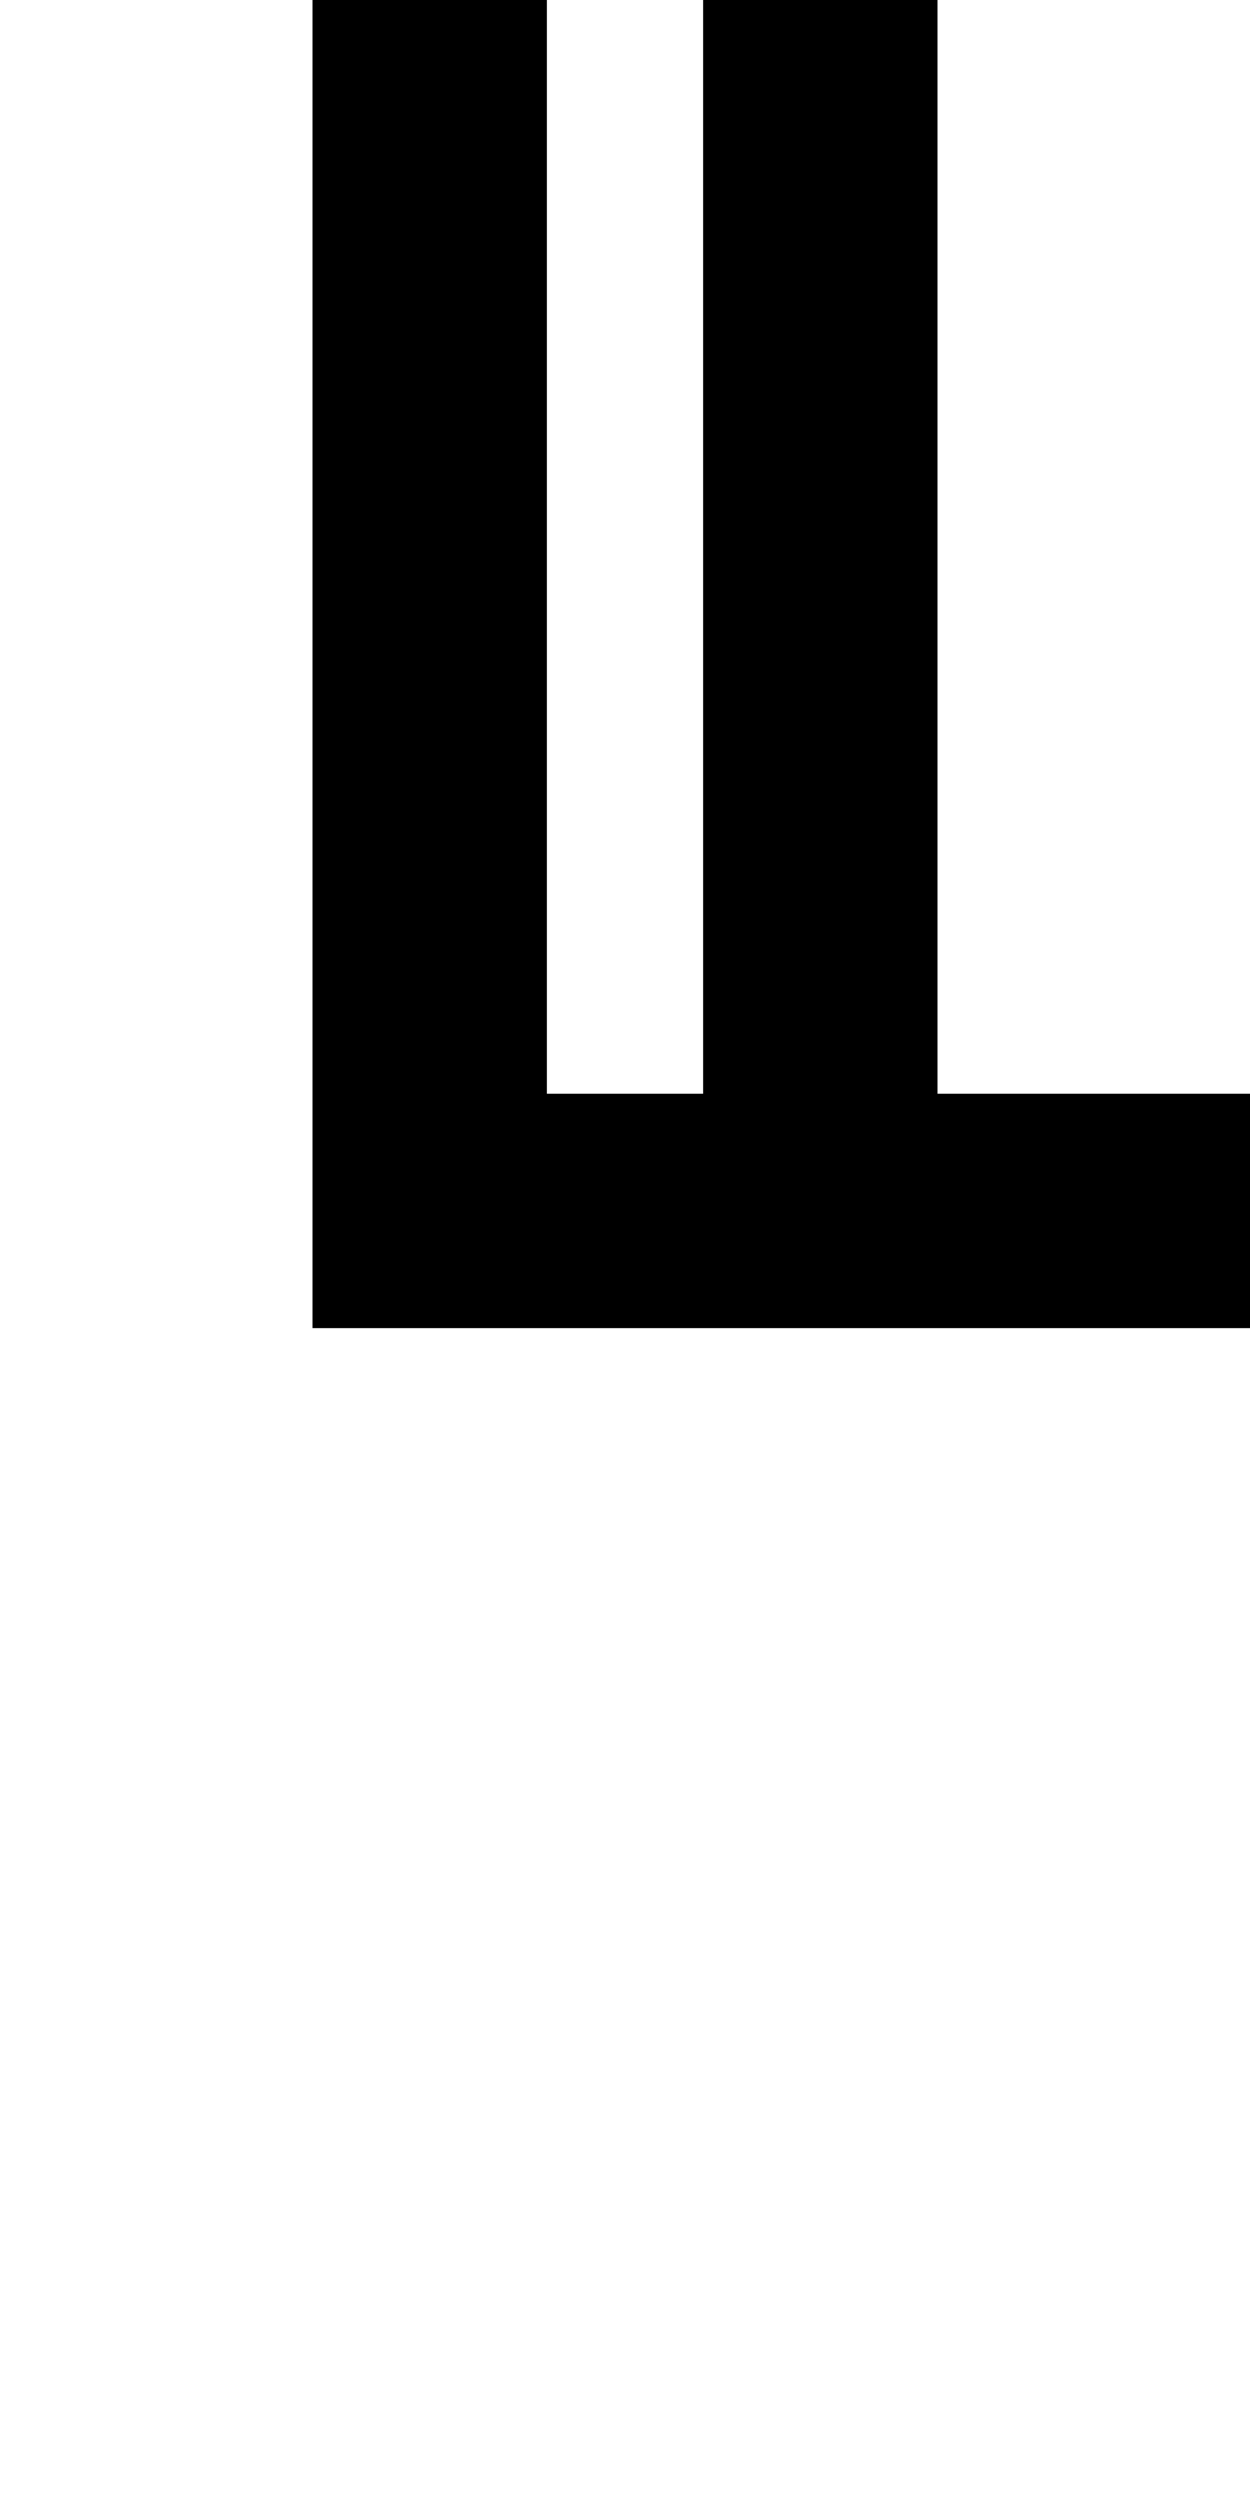 <?xml version="1.0" standalone="no"?>
<!DOCTYPE svg PUBLIC "-//W3C//DTD SVG 20010904//EN"
 "http://www.w3.org/TR/2001/REC-SVG-20010904/DTD/svg10.dtd">
<svg version="1.0" xmlns="http://www.w3.org/2000/svg"
 width="64pt" height="128pt" viewBox="0 0 64 128"
 preserveAspectRatio="xMidYMid meet">
<g transform="translate(0,128) scale(1,-1)"
fill="#000000" stroke="none">
<path d="M16 94 l0 -34 24 0 24 0 0 6 0 6 -8 0 -8 0 0 28 0 28 -6 0 -6 0 0
-28 0 -28 -4 0 -4 0 0 28 0 28 -6 0 -6 0 0 -34z"/>
</g>
</svg>
